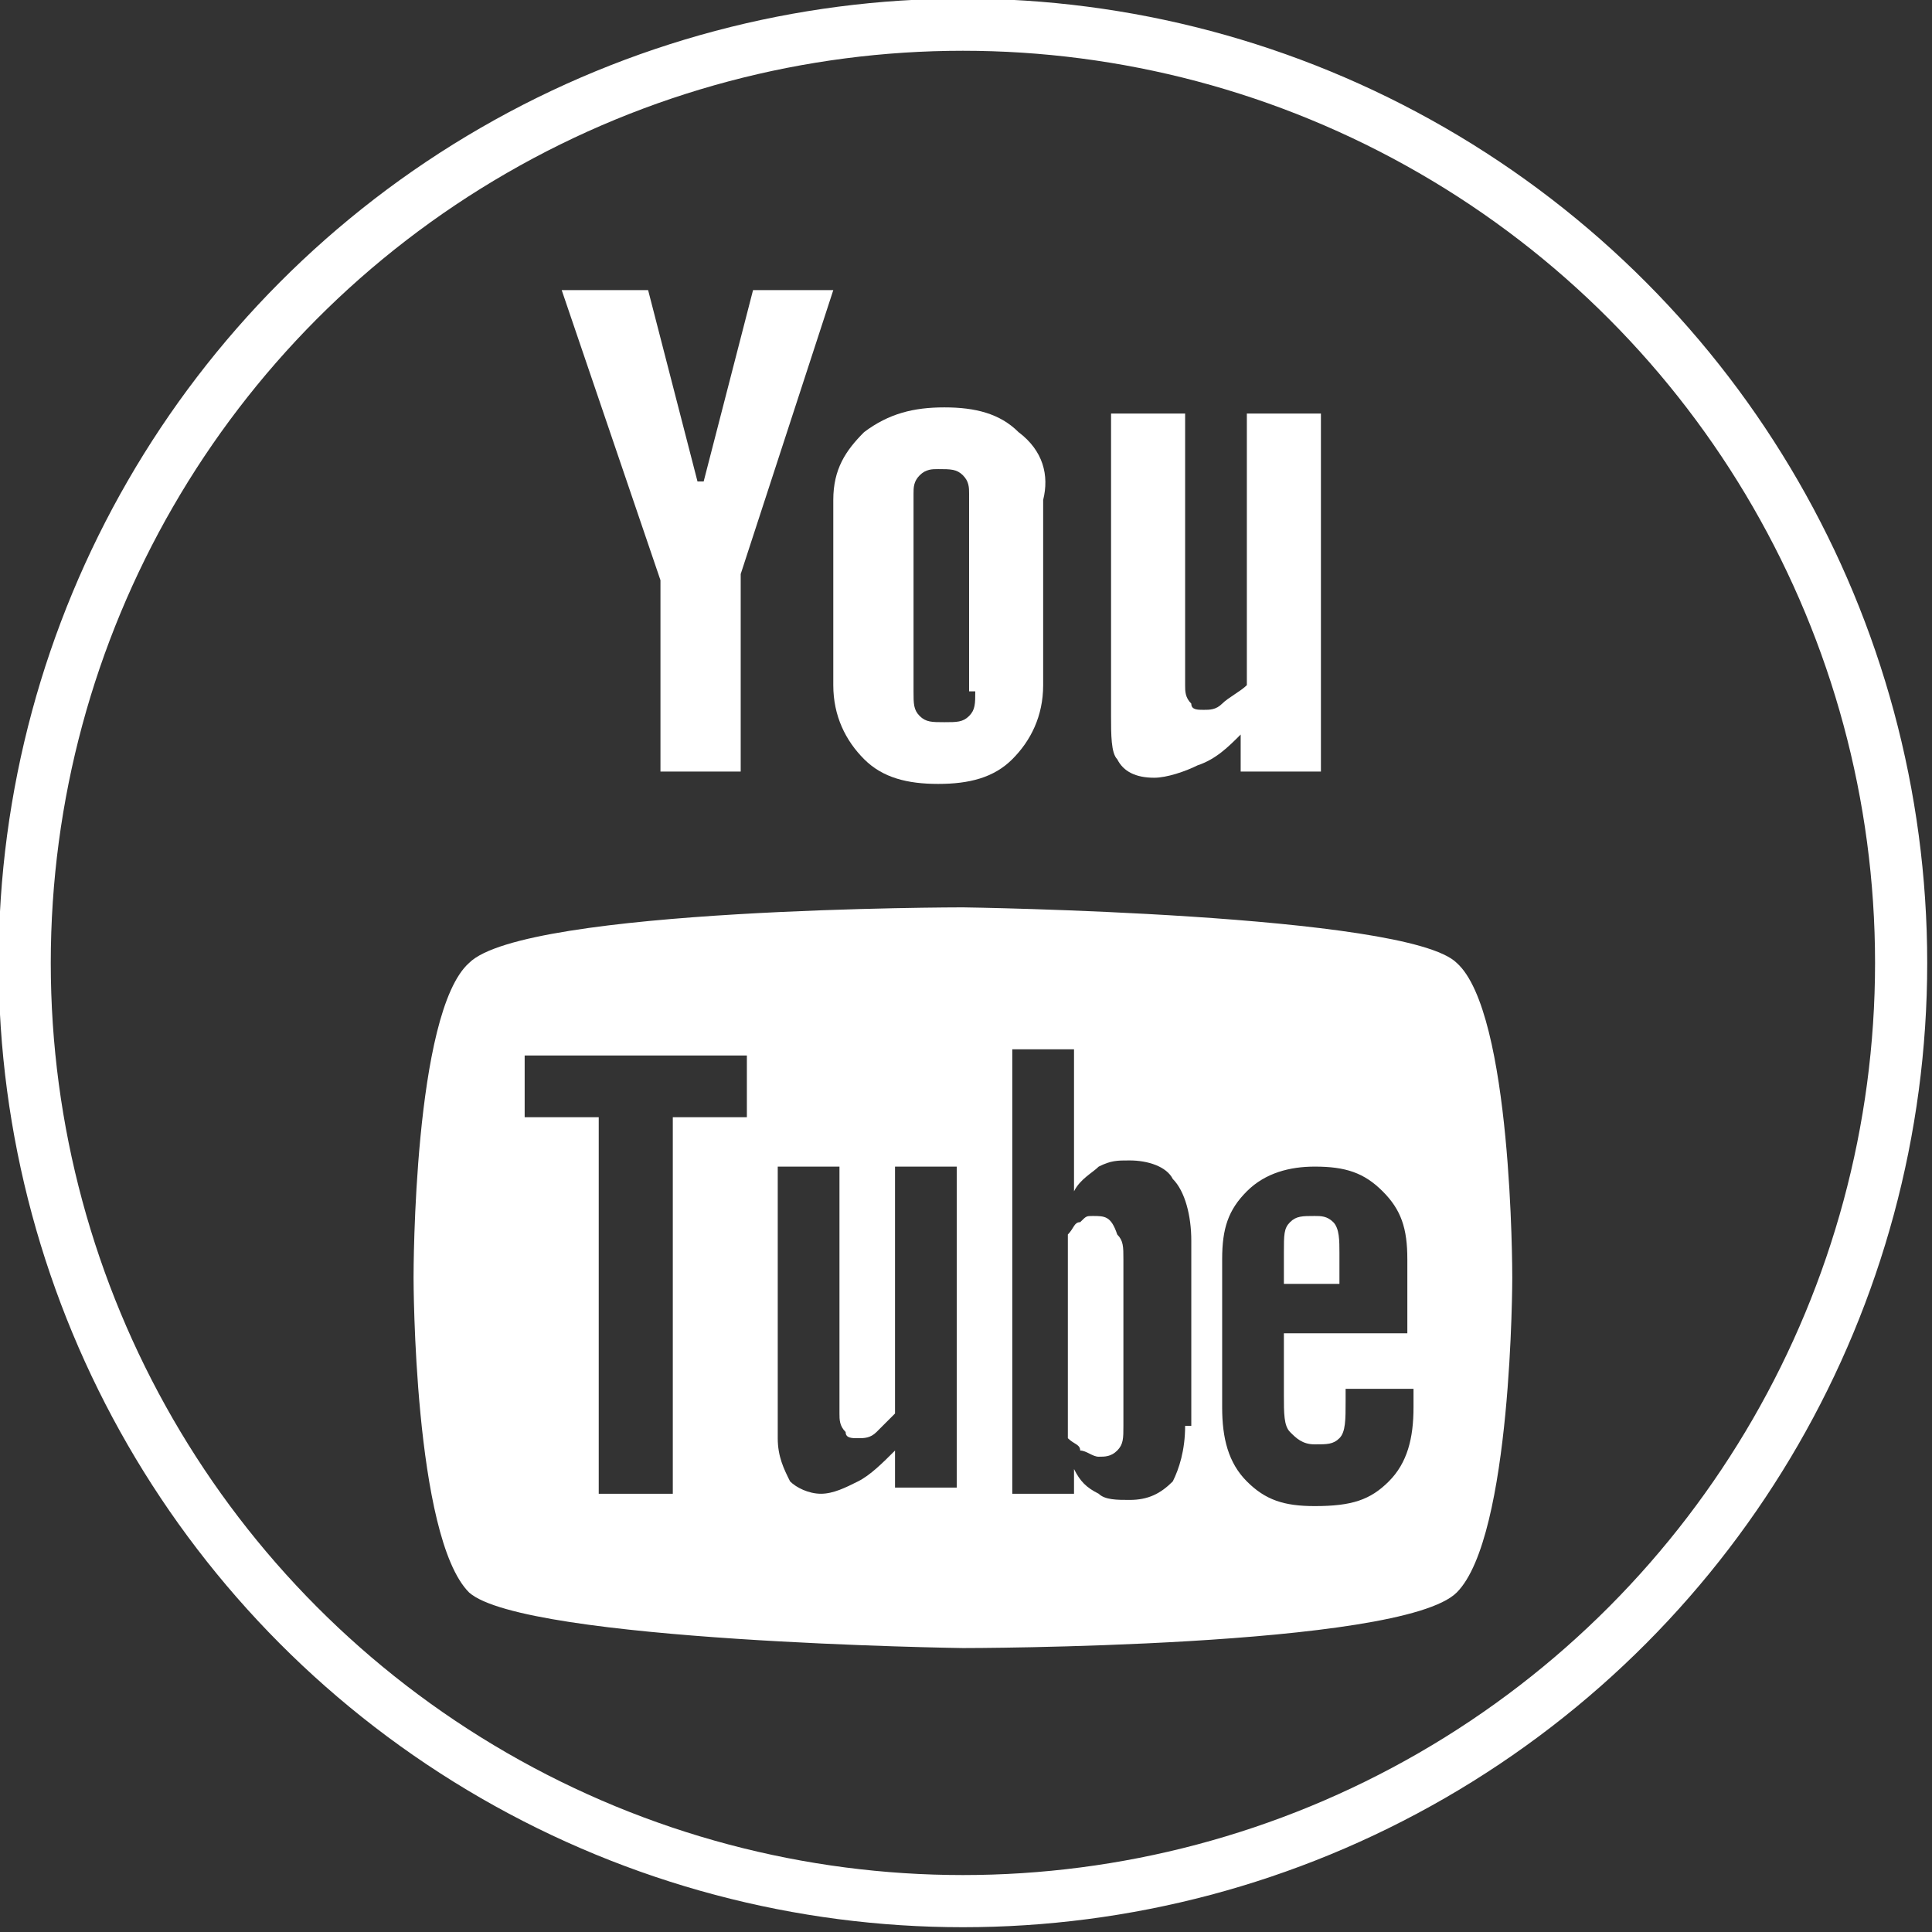 <?xml version="1.0" encoding="utf-8"?>
<!-- Generator: Adobe Illustrator 16.0.0, SVG Export Plug-In . SVG Version: 6.00 Build 0)  -->
<!DOCTYPE svg PUBLIC "-//W3C//DTD SVG 1.1//EN" "http://www.w3.org/Graphics/SVG/1.1/DTD/svg11.dtd">
<svg version="1.1" id="Layer_1" xmlns="http://www.w3.org/2000/svg" xmlns:xlink="http://www.w3.org/1999/xlink" x="0px" y="0px"
	 width="31.3px" height="31.3px" viewBox="0 0 31.3 31.3" enable-background="new 0 0 31.3 31.3" xml:space="preserve">
<rect x="0" y="0" width="31.3" height="31.3" fill="#333333" stroke="none"/>
<g>
	<g>
		<g>
			<path fill="#FFFFFF" d="M21.3,19.7c-0.2,0-0.3,0-0.4,0.1c-0.1,0.1-0.1,0.2-0.1,0.5v0.5h0.9v-0.5c0-0.2,0-0.4-0.1-0.5
				C21.5,19.7,21.4,19.7,21.3,19.7z"/>
			<path fill="#FFFFFF" d="M17.7,19.7c-0.1,0-0.1,0-0.2,0.1c-0.1,0-0.1,0.1-0.2,0.2v3.3c0.1,0.1,0.2,0.1,0.2,0.2
				c0.1,0,0.2,0.1,0.3,0.1c0.1,0,0.2,0,0.3-0.1c0.1-0.1,0.1-0.2,0.1-0.4v-2.7c0-0.2,0-0.3-0.1-0.4C18,19.7,17.9,19.7,17.7,19.7z"/>
			<path fill="#FFFFFF" d="M23.6,15.6c-0.8-0.8-8-0.9-8-0.9s-7.1,0-8,0.9c-0.9,0.8-0.9,5-0.9,5.1c0,0,0,4.2,0.9,5.1
				c0.9,0.8,8,0.9,8,0.9s7.1,0,8-0.9c0.9-0.9,0.9-5.1,0.9-5.1C24.5,20.6,24.5,16.4,23.6,15.6z M12.1,18.1h-1.2v6.1H9.7v-6.1H8.5v-1
				h3.6V18.1z M15.5,24.1h-1v-0.6c-0.2,0.2-0.4,0.4-0.6,0.5c-0.2,0.1-0.4,0.2-0.6,0.2c-0.2,0-0.4-0.1-0.5-0.2
				c-0.1-0.2-0.2-0.4-0.2-0.7v-4.4h1v4c0,0.1,0,0.2,0.1,0.3c0,0.1,0.1,0.1,0.2,0.1c0.1,0,0.2,0,0.3-0.1c0.1-0.1,0.2-0.2,0.3-0.3v-4
				h1V24.1z M19.2,23.1c0,0.4-0.1,0.7-0.2,0.9c-0.2,0.2-0.4,0.3-0.7,0.3c-0.2,0-0.4,0-0.5-0.1c-0.2-0.1-0.3-0.2-0.4-0.4v0.4h-1V17h1
				v2.3c0.1-0.2,0.3-0.3,0.4-0.4c0.2-0.1,0.3-0.1,0.5-0.1c0.3,0,0.6,0.1,0.7,0.3c0.2,0.2,0.3,0.6,0.3,1V23.1z M22.8,21.6h-2v1
				c0,0.3,0,0.5,0.1,0.6c0.1,0.1,0.2,0.2,0.4,0.2c0.2,0,0.3,0,0.4-0.1c0.1-0.1,0.1-0.3,0.1-0.6v-0.2h1.1v0.3c0,0.5-0.1,0.9-0.4,1.2
				c-0.3,0.3-0.6,0.4-1.2,0.4c-0.5,0-0.8-0.1-1.1-0.4c-0.3-0.3-0.4-0.7-0.4-1.2v-2.4c0-0.5,0.1-0.8,0.4-1.1c0.3-0.3,0.7-0.4,1.1-0.4
				c0.5,0,0.8,0.1,1.1,0.4c0.3,0.3,0.4,0.6,0.4,1.1V21.6z"/>
		</g>
		<path fill="#FFFFFF" d="M21.3,12.5h-1.2v-0.6c-0.2,0.2-0.4,0.4-0.7,0.5c-0.2,0.1-0.5,0.2-0.7,0.2c-0.3,0-0.5-0.1-0.6-0.3
			C18,12.2,18,11.9,18,11.6V6.7h1.2v4.4c0,0.1,0,0.2,0.1,0.3c0,0.1,0.1,0.1,0.2,0.1c0.1,0,0.2,0,0.3-0.1c0.1-0.1,0.3-0.2,0.4-0.3
			V6.7h1.2V12.5L21.3,12.5z"/>
		<path fill="#FFFFFF" d="M16.5,7c-0.3-0.3-0.7-0.4-1.2-0.4c-0.5,0-0.9,0.1-1.3,0.4c-0.3,0.3-0.5,0.6-0.5,1.1v3
			c0,0.5,0.2,0.9,0.5,1.2c0.3,0.3,0.7,0.4,1.2,0.4c0.5,0,0.9-0.1,1.2-0.4c0.3-0.3,0.5-0.7,0.5-1.2v-3C17,7.7,16.9,7.3,16.5,7z
			 M15.8,11.2c0,0.2,0,0.3-0.1,0.4c-0.1,0.1-0.2,0.1-0.4,0.1s-0.3,0-0.4-0.1c-0.1-0.1-0.1-0.2-0.1-0.4V8c0-0.1,0-0.2,0.1-0.3
			c0.1-0.1,0.2-0.1,0.3-0.1c0.2,0,0.3,0,0.4,0.1c0.1,0.1,0.1,0.2,0.1,0.3V11.2z"/>
		<polygon fill="#FFFFFF" points="10.5,4.7 9.1,4.7 10.7,9.4 10.7,12.5 12,12.5 12,9.3 13.5,4.7 12.2,4.7 11.4,7.8 11.3,7.8 		"/>
	</g>
	<circle fill="none" stroke="#FFFFFF" stroke-width="0.845" stroke-miterlimit="10" cx="15.6" cy="15.6" r="15.2"/>
</g>
</svg>

